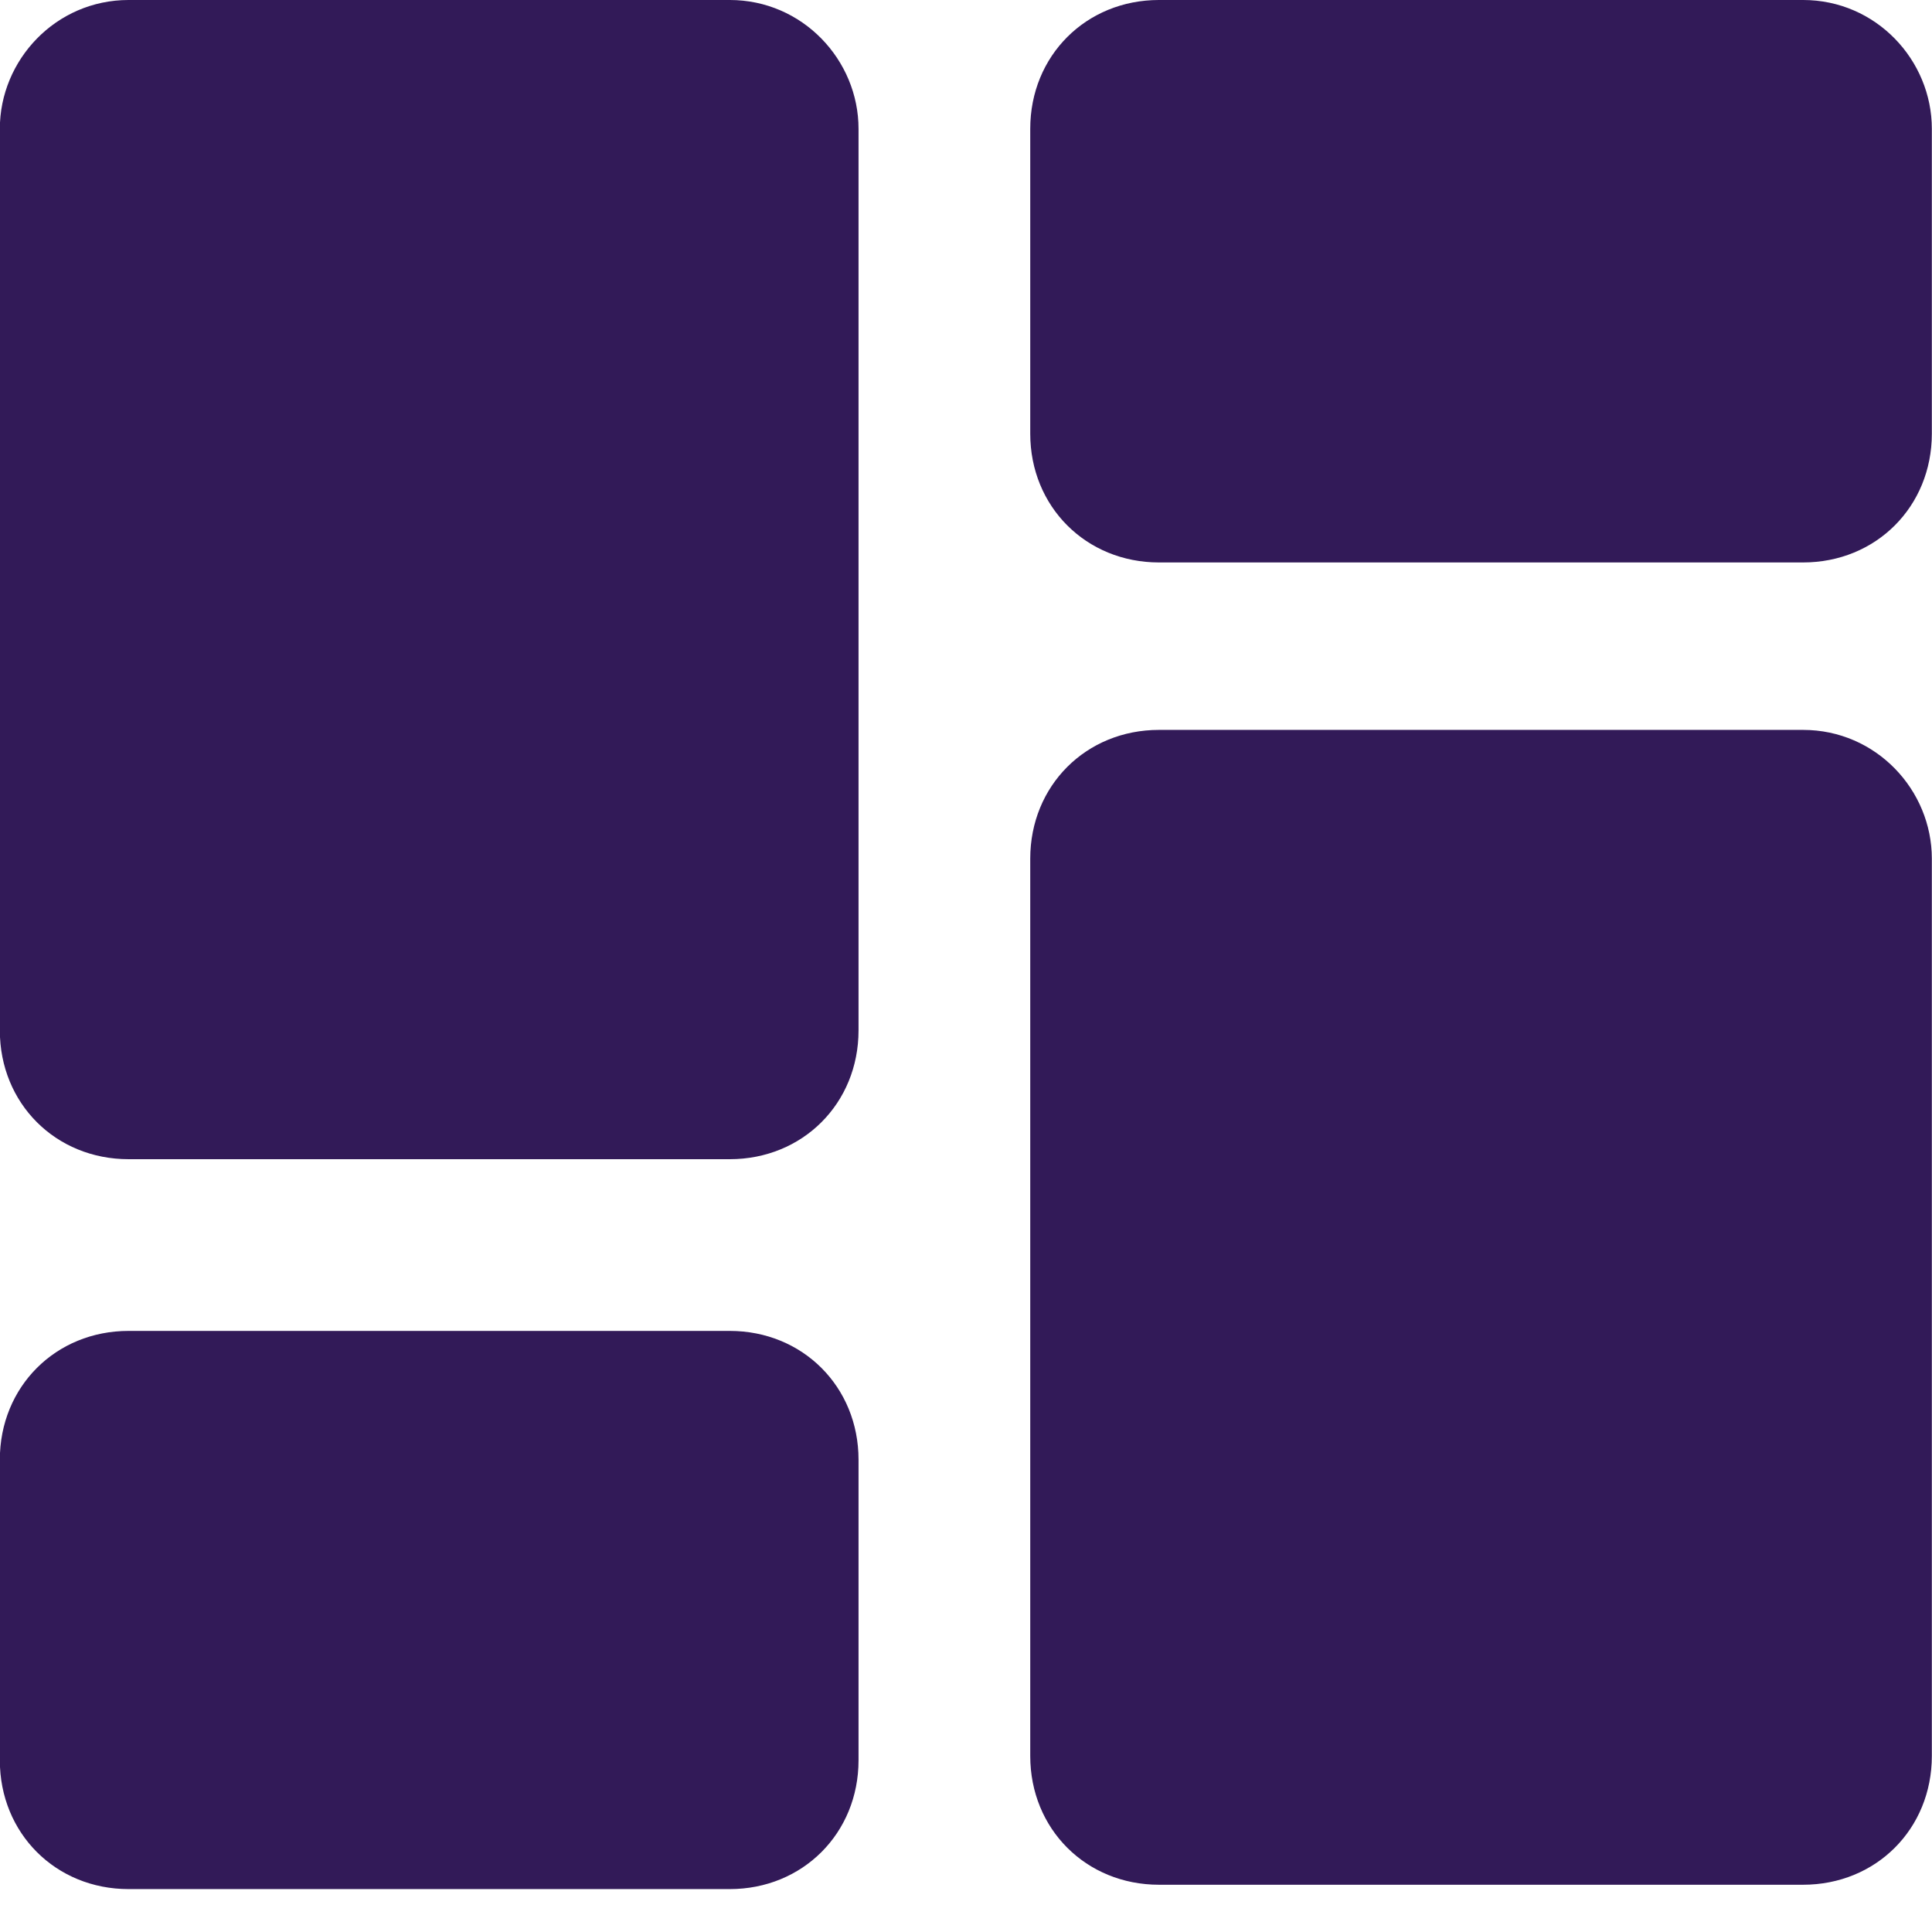 <svg width="24" height="24" viewBox="0 0 24 24" fill="none" xmlns="http://www.w3.org/2000/svg">
<g id="Dashboard" clip-path="url(#clip0_2219_11246)">
<path id="Vector" d="M9.065 -6.10352e-05H1.598C0.691 -6.10352e-05 -0.002 0.747 -0.002 1.6V12.8C-0.002 13.707 0.691 14.4 1.598 14.4H9.065C9.971 14.4 10.665 13.707 10.665 12.8V1.6C10.665 0.747 9.971 -6.10352e-05 9.065 -6.10352e-05ZM9.065 16.533H1.598C0.691 16.533 -0.002 17.227 -0.002 18.133V21.867C-0.002 22.773 0.691 23.467 1.598 23.467H9.065C9.971 23.467 10.665 22.773 10.665 21.867V18.133C10.665 17.227 9.971 16.533 9.065 16.533ZM22.398 9.067H14.398C13.491 9.067 12.798 9.76 12.798 10.667V21.813C12.798 22.72 13.491 23.413 14.398 23.413H22.398C23.305 23.413 23.998 22.72 23.998 21.813V10.667C23.998 9.813 23.305 9.067 22.398 9.067ZM22.398 -6.10352e-05H14.398C13.491 -6.10352e-05 12.798 0.693 12.798 1.6V5.387C12.798 6.293 13.491 6.987 14.398 6.987H22.398C23.305 6.987 23.998 6.293 23.998 5.387V1.6C23.998 0.747 23.305 -6.10352e-05 22.398 -6.10352e-05Z" fill="#321A58"/>
</g>
<defs>
</defs>
</svg>
